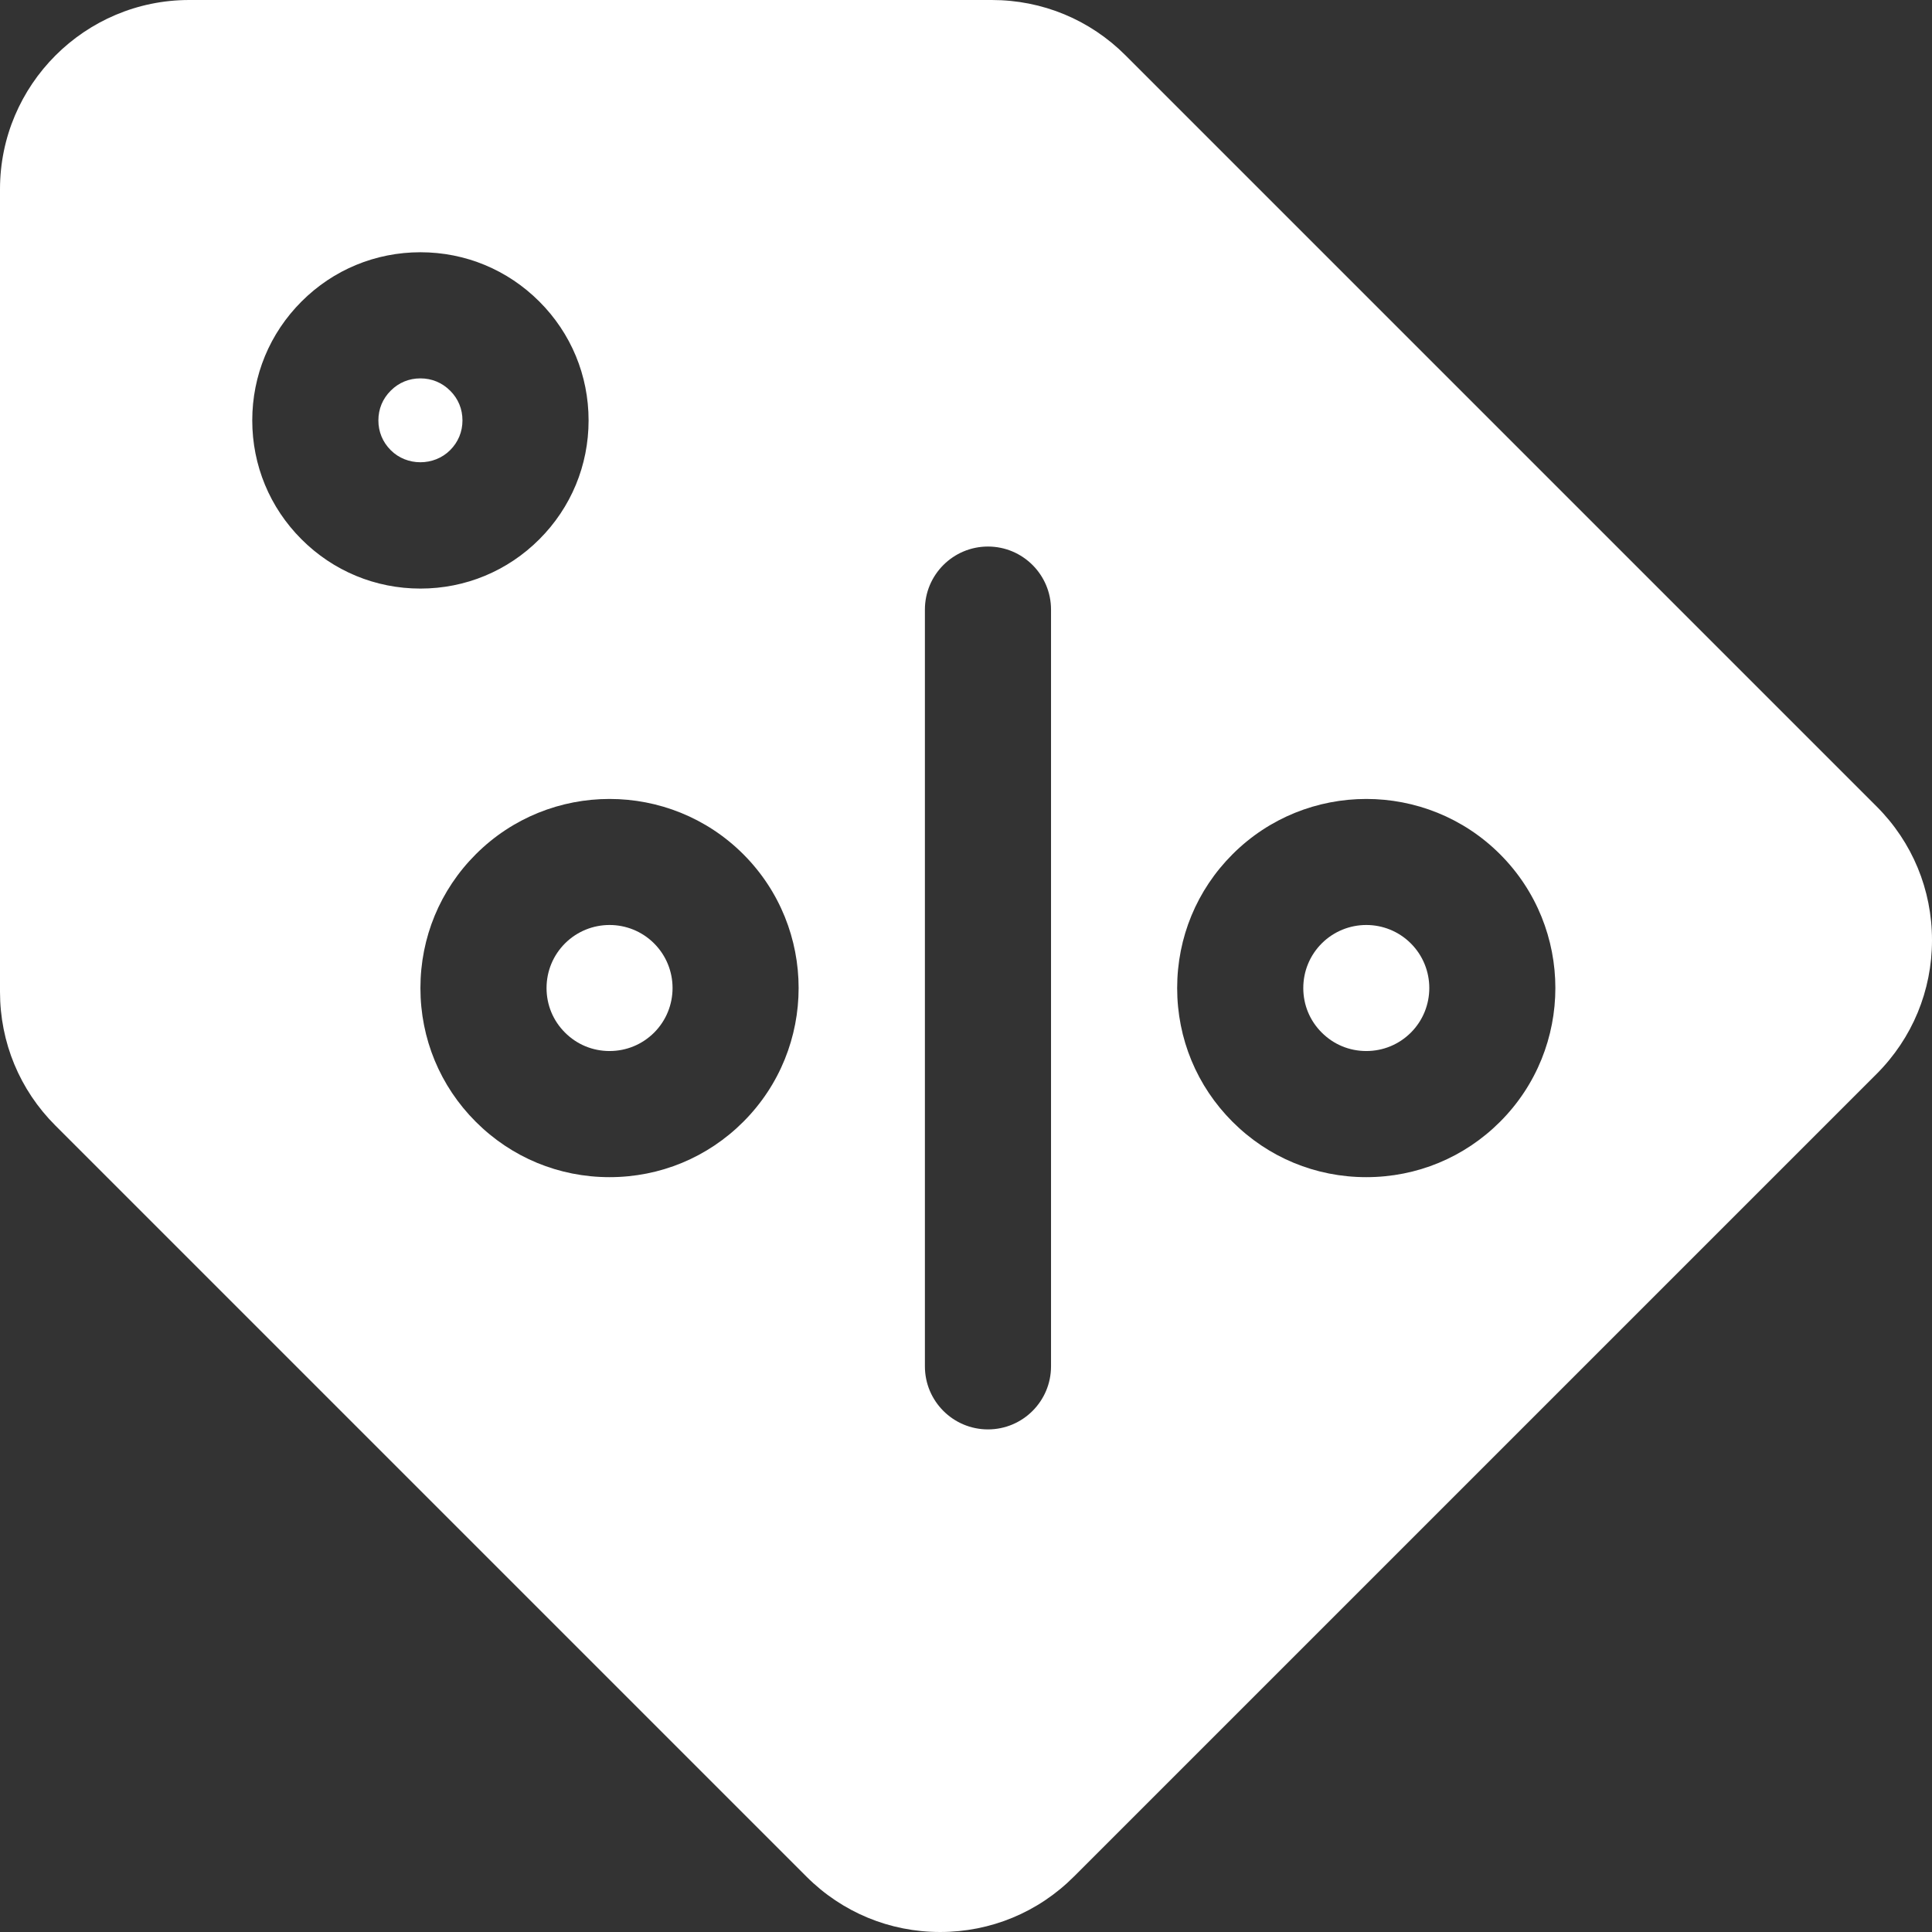 <?xml version="1.0" encoding="iso-8859-1"?>
<svg height="800px" width="800px" version="1.1" id="Layer_1" xmlns="http://www.w3.org/2000/svg" xmlns:xlink="http://www.w3.org/1999/xlink" 
	 viewBox="0 0 512 512" xml:space="preserve">
<rect x="0" y="0" width="512" height="512" fill="#333333" stroke="none"/>
<g>
	<g>
		<path style="fill: #ffffff;" d="M173.345,250.017c-3.253-3.253-7.529-4.885-11.805-4.885c-4.276,0-8.552,1.632-11.815,4.885
			c-3.144,3.155-4.885,7.355-4.885,11.826c0,4.461,1.73,8.65,4.885,11.794c3.155,3.166,7.344,4.897,11.805,4.897
			c0.011,0,0.011,0,0.011,0c4.472,0,8.66-1.741,11.815-4.885C179.863,267.131,179.863,256.534,173.345,250.017z"/>
	</g>
</g>
<g>
	<g>
		<path  style="fill: #ffffff;" d="M119.305,103.548c-2.144-2.144-4.874-3.274-7.888-3.274c-3.025,0-5.744,1.121-7.867,3.253
			c-2.155,2.144-3.274,4.863-3.274,7.888c0,3.014,1.132,5.744,3.264,7.877c4.253,4.286,11.489,4.275,15.754,0
			c2.132-2.132,3.264-4.863,3.264-7.877C122.558,108.39,121.437,105.671,119.305,103.548z"/>
	</g>
</g>
<g>
	<g>
		<path  style="fill: #ffffff;"  d="M497.311,213.708L298.294,14.69c-9.466-9.477-22.054-14.689-35.447-14.689H50.138C22.492,0.001,0,22.491,0,50.137v212.708
			c0,13.393,5.213,25.982,14.69,35.447L213.709,497.31c9.466,9.477,22.065,14.689,35.447,14.689
			c13.393,0,25.993-5.223,35.447-14.689l212.708-212.697c9.466-9.466,14.689-22.065,14.689-35.458
			C512,235.772,506.788,223.174,497.311,213.708z M79.895,142.912c-8.411-8.411-13.045-19.595-13.045-31.498
			c0-11.913,4.646-23.109,13.068-31.52c8.388-8.399,19.584-13.045,31.498-13.045c11.903,0,23.088,4.635,31.509,13.056
			c8.411,8.399,13.057,19.595,13.057,31.509c0,11.903-4.635,23.088-13.057,31.509c-8.422,8.421-19.607,13.056-31.509,13.056
			C99.502,155.979,88.306,151.333,79.895,142.912z M196.988,297.281c-9.466,9.466-22.054,14.678-35.447,14.678
			c-0.011,0-0.011,0-0.011,0c-13.404,0-25.982-5.212-35.447-14.678c-9.455-9.455-14.666-22.032-14.666-35.437
			c0-13.405,5.212-25.993,14.678-35.458c19.54-19.541,51.354-19.541,70.894,0C216.529,245.938,216.529,277.741,196.988,297.281z
			 M278.533,362.094c0,9.226-7.486,16.712-16.712,16.712c-9.226,0-16.712-7.486-16.712-16.712V161.55
			c0-9.226,7.486-16.712,16.712-16.712c9.226,0,16.712,7.486,16.712,16.712V362.094z M397.532,297.281
			c-9.466,9.466-22.054,14.678-35.447,14.678c-0.011,0-0.011,0-0.011,0c-13.404,0-25.982-5.212-35.447-14.678
			c-9.455-9.455-14.666-22.032-14.666-35.437c0-13.405,5.211-25.993,14.677-35.458c19.541-19.541,51.355-19.541,70.895,0
			C417.073,245.938,417.073,277.741,397.532,297.281z"/>
	</g>
</g>
<g>
	<g>
		<path  style="fill: #ffffff;"  d="M373.889,250.017c-3.253-3.253-7.529-4.885-11.805-4.885c-4.276,0-8.552,1.632-11.815,4.885
			c-3.144,3.155-4.885,7.355-4.885,11.826c0,4.461,1.73,8.65,4.885,11.794c3.155,3.166,7.344,4.897,11.805,4.897
			c0.011,0,0.011,0,0.011,0c4.472,0,8.66-1.741,11.815-4.885C380.407,267.131,380.407,256.534,373.889,250.017z"/>
	</g>
</g>
</svg>